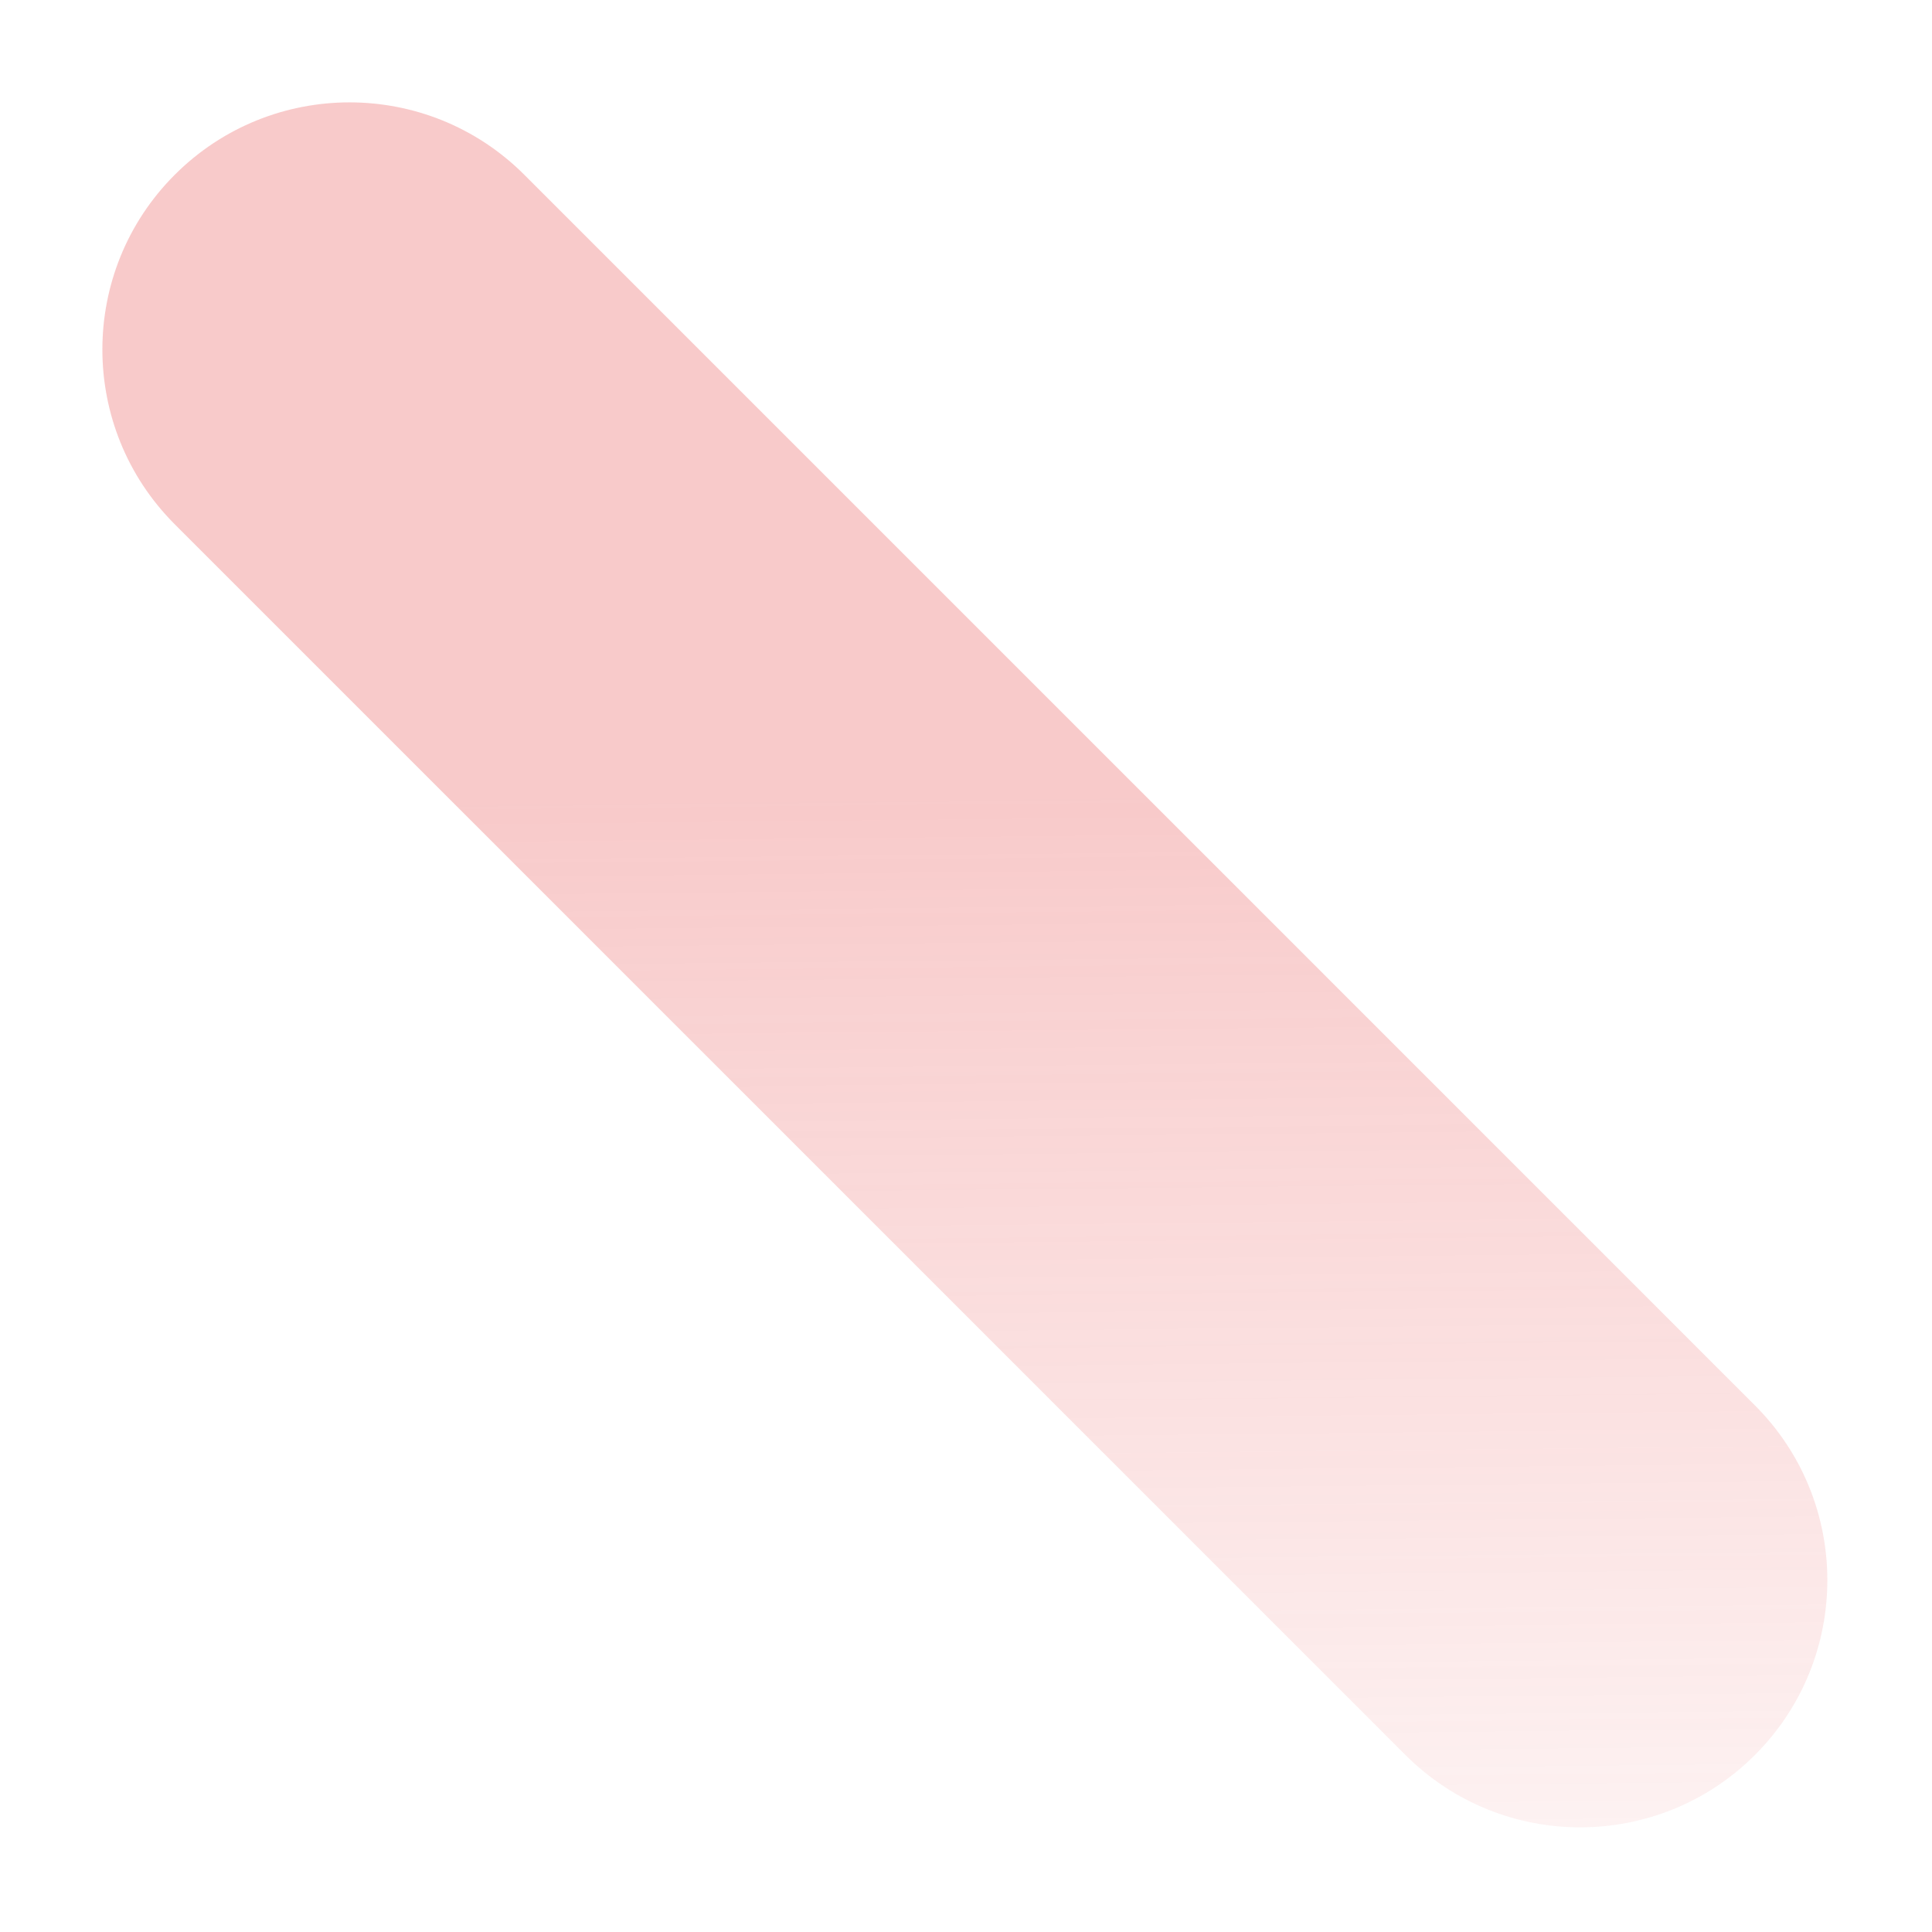 <?xml version="1.0" encoding="UTF-8"?> <svg xmlns="http://www.w3.org/2000/svg" width="550" height="550" viewBox="0 0 550 550" fill="none"> <path d="M49.753 49.753C77.231 22.275 121.781 22.275 149.258 49.753L499.599 400.093C527.077 427.571 527.077 472.121 499.599 499.599C472.122 527.076 427.572 527.076 400.094 499.599L49.753 149.258C22.276 121.78 22.276 77.23 49.753 49.753Z" fill="url(#paint0_linear)" fill-opacity="0.31"></path> <defs> <linearGradient id="paint0_linear" x1="324.429" y1="224.923" x2="328.501" y2="622" gradientUnits="userSpaceOnUse"> <stop stop-color="#E85353"></stop> <stop offset="1" stop-color="#E85353" stop-opacity="0"></stop> </linearGradient> </defs> </svg> 